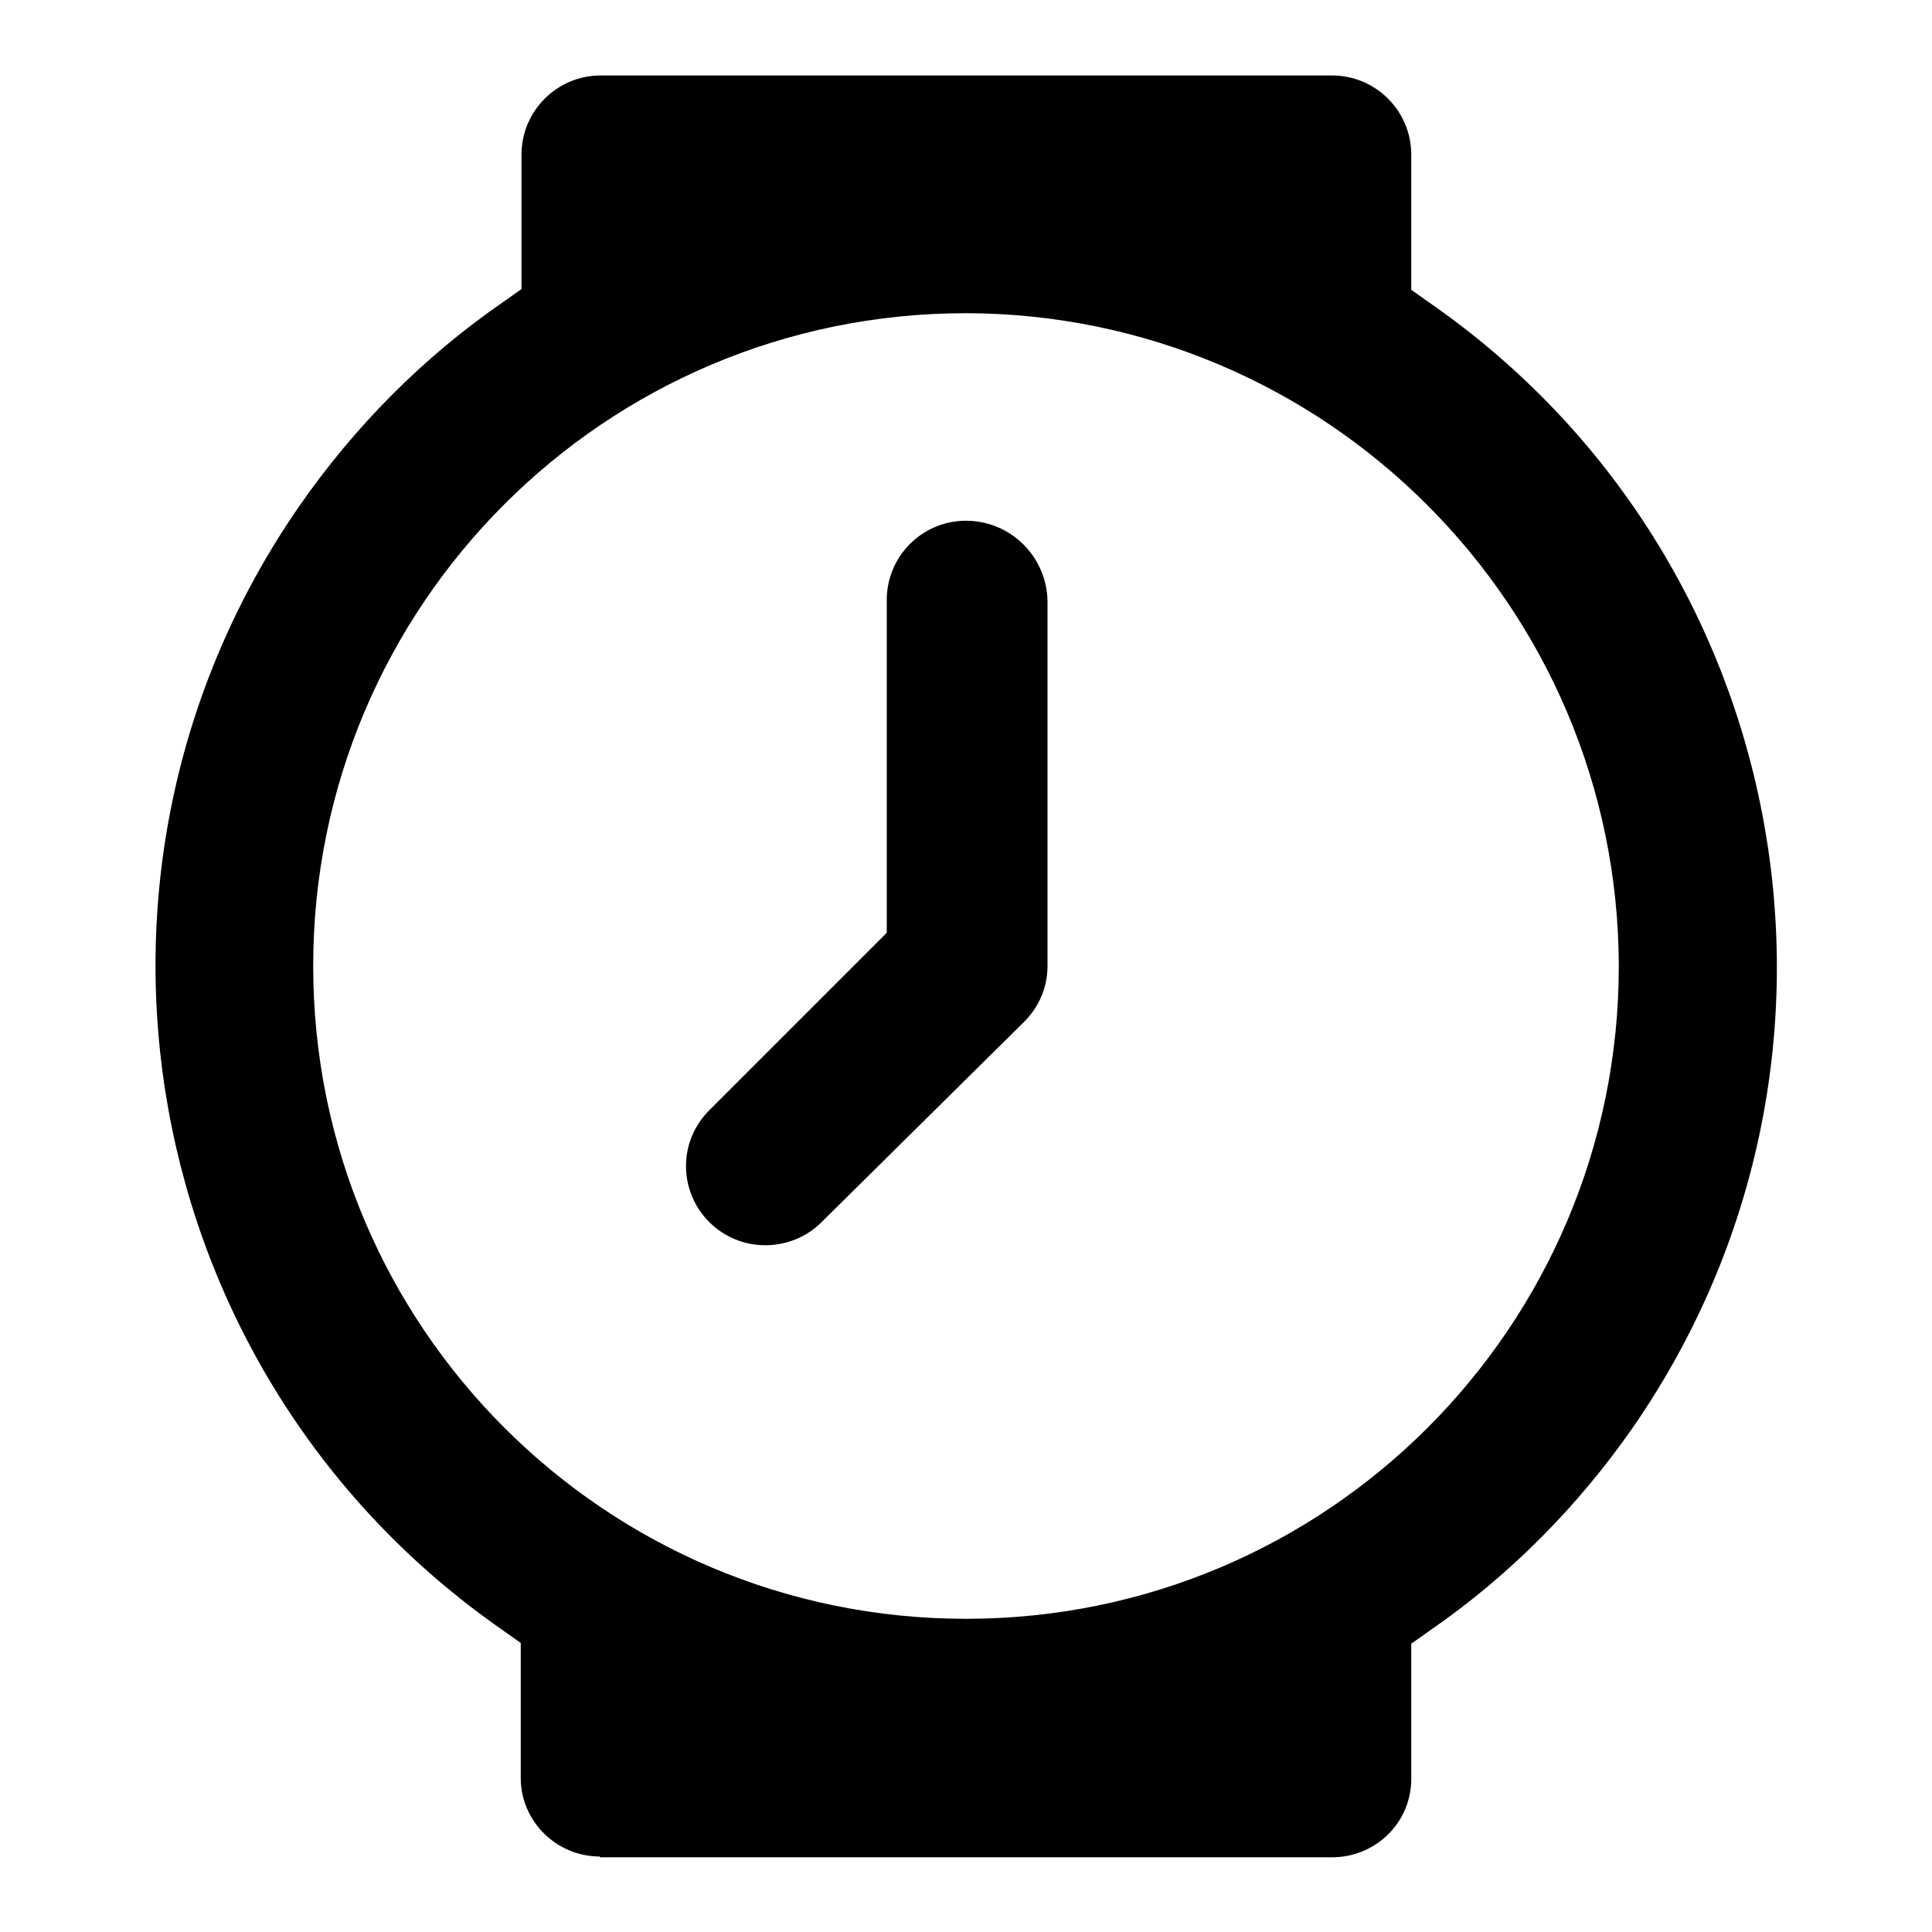 <?xml version="1.0" encoding="utf-8"?>
<!-- Svg Vector Icons : http://www.onlinewebfonts.com/icon -->
<!DOCTYPE svg PUBLIC "-//W3C//DTD SVG 1.1//EN" "http://www.w3.org/Graphics/SVG/1.1/DTD/svg11.dtd">
<svg version="1.1" xmlns="http://www.w3.org/2000/svg" xmlns:xlink="http://www.w3.org/1999/xlink" x="0px" y="0px" viewBox="0 0 256 256" enable-background="new 0 0 256 256" xml:space="preserve">
<g> <path fill="#000000" d="M79.5,246c-5.8,0-10.5-4.7-10.5-10.4v-17.9l-2.4-1.7C18.1,182.3,6,115.6,39.7,67c7.3-10.5,16.4-19.7,27-27 l2.4-1.7V20.5c0-5.8,4.7-10.5,10.5-10.5h96.9c5.8,0,10.5,4.7,10.5,10.5v17.9l2.4,1.7c48.6,33.7,60.6,100.4,27,149 c-7.3,10.5-16.4,19.7-27,27l-2.4,1.7v17.9c0,5.8-4.7,10.4-10.5,10.4H79.5z M128,41.5c-47.8,0-86.5,38.7-86.5,86.5 c0,47.8,38.7,86.5,86.5,86.5c47.8,0,86.5-38.7,86.5-86.5c0,0,0,0,0,0C214.4,80.3,175.7,41.6,128,41.5z M101.4,165 c-5.8,0-10.5-4.7-10.5-10.5c0-2.8,1.1-5.4,3.1-7.4l23.5-23.5V79.5c0-5.8,4.7-10.5,10.5-10.5c5.8,0,10.6,4.6,10.8,10.5V128 c0,2.8-1.1,5.4-3.1,7.4L108.8,162C106.9,163.9,104.2,165,101.4,165L101.4,165z"/></g>
</svg>